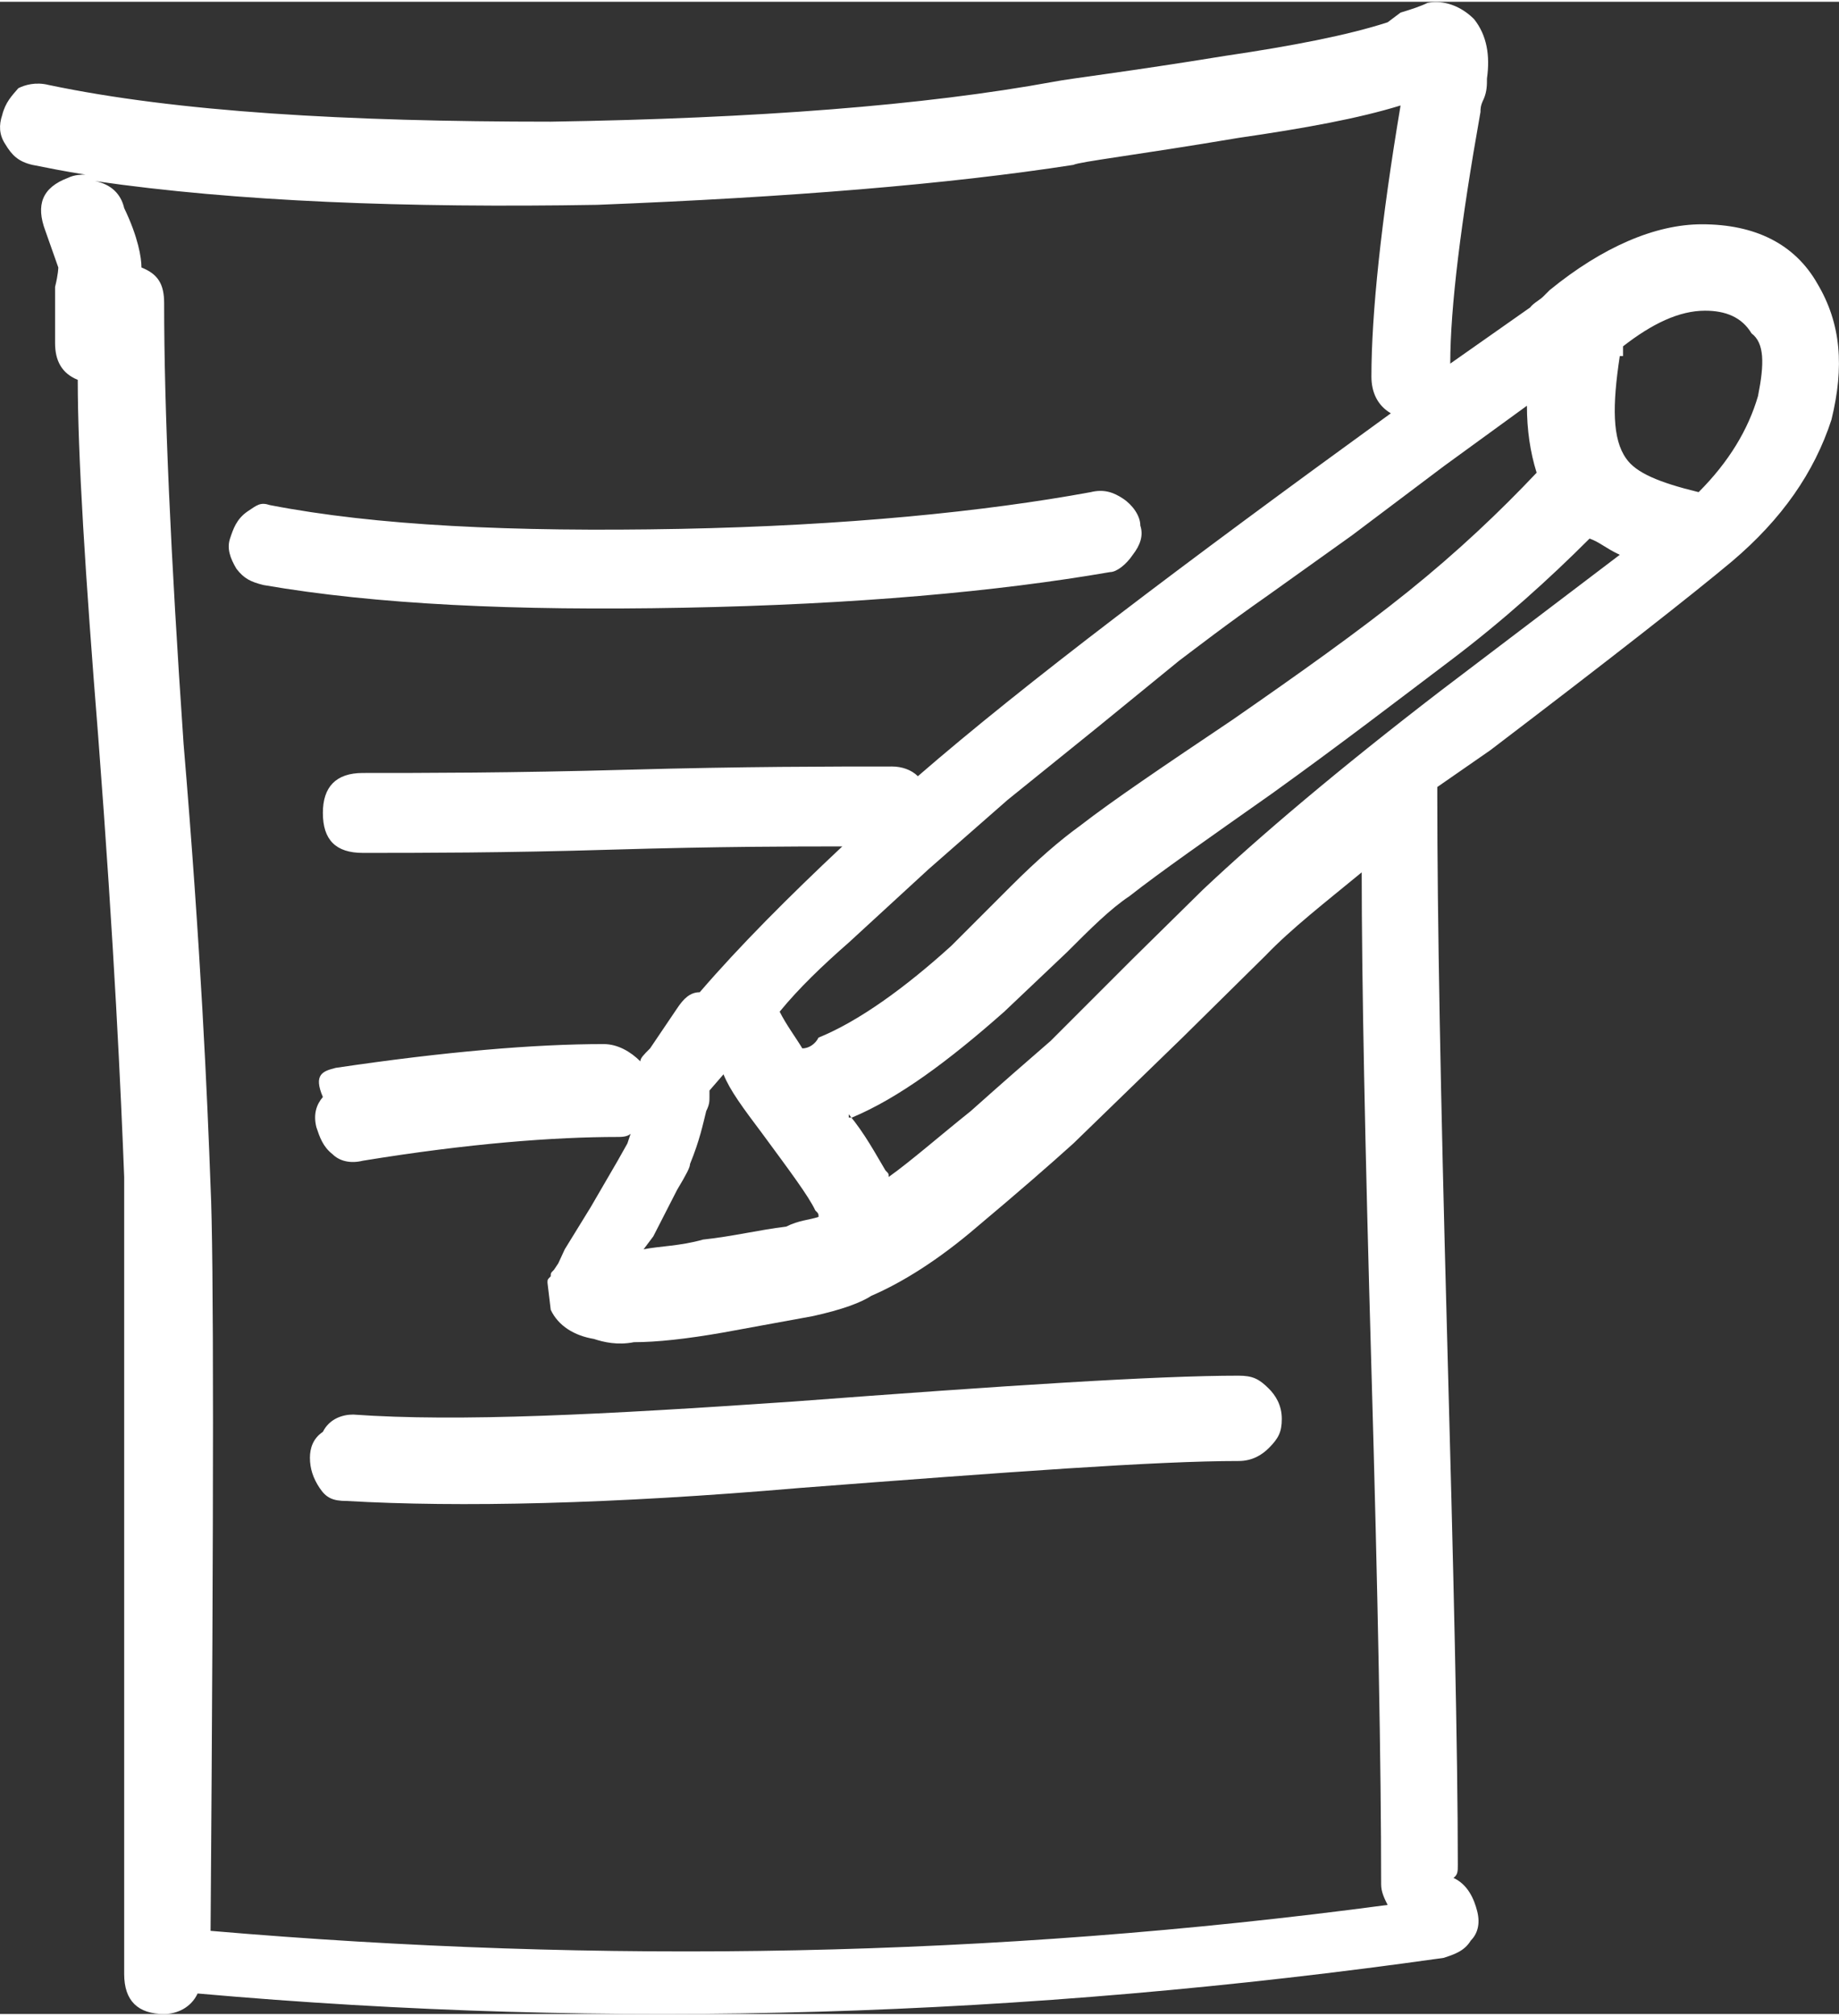 <?xml version="1.0" encoding="UTF-8"?>
<!DOCTYPE svg PUBLIC "-//W3C//DTD SVG 1.1//EN" "http://www.w3.org/Graphics/SVG/1.1/DTD/svg11.dtd">
<!-- Creator: CorelDRAW 2018 (64-Bit) -->
<svg xmlns="http://www.w3.org/2000/svg" xml:space="preserve" width="73px" height="80px" version="1.1" style="shape-rendering:geometricPrecision; text-rendering:geometricPrecision; image-rendering:optimizeQuality; fill-rule:evenodd; clip-rule:evenodd"
viewBox="0 0 17.03 18.63"
 xmlns:xlink="http://www.w3.org/1999/xlink">
 <rect x="0" y="0" width="17.03" height="18.63" fill="#333333" stroke="none"/>
 <defs>
  <style type="text/css">
   <![CDATA[
    .fil0 {fill:white}
   ]]>
  </style>
 </defs>
 <g id="Layer_x0020_1">
  <g id="_1568181905552">
   <g>
    <path class="fil0" d="M0.45 0.77c1.19,0.25 2.76,0.34 4.65,0.34 1.9,-0.03 3.46,-0.15 4.66,-0.37 0.15,-0.03 0.67,-0.09 1.59,-0.24 0.61,-0.09 1.13,-0.19 1.5,-0.31l0.12 -0.09c0.1,-0.03 0.19,-0.06 0.25,-0.09 0.15,-0.03 0.31,0.03 0.43,0.15 0.12,0.15 0.15,0.34 0.12,0.55 0,0.06 0,0.12 -0.03,0.19 -0.03,0.06 -0.03,0.09 -0.03,0.12 -0.18,1.01 -0.28,1.81 -0.28,2.33l0.74 -0.52c0.03,-0.04 0.09,-0.07 0.12,-0.1l0.06 -0.06c0.49,-0.4 0.98,-0.61 1.41,-0.61 0.49,0 0.86,0.18 1.07,0.55 0.22,0.37 0.25,0.77 0.13,1.26 -0.16,0.49 -0.46,0.92 -0.92,1.31 -0.37,0.31 -1.11,0.89 -2.24,1.75l-0.49 0.34 0 0.09c0,1.1 0.03,2.75 0.09,4.96 0.06,2.2 0.1,3.86 0.1,4.93 0,0.06 0,0.09 -0.04,0.12 0.13,0.06 0.19,0.19 0.22,0.31 0.03,0.12 0,0.21 -0.06,0.27 -0.06,0.1 -0.16,0.13 -0.25,0.16 -3.89,0.55 -7.71,0.67 -11.54,0.33 -0.06,0.13 -0.19,0.19 -0.31,0.19 -0.24,0 -0.37,-0.12 -0.37,-0.37l0 -0.12 0 -0.03 0 -7.23c-0.03,-0.77 -0.09,-2.11 -0.24,-4.07 -0.12,-1.5 -0.19,-2.61 -0.19,-3.31 -0.15,-0.06 -0.21,-0.18 -0.21,-0.34l0 -0.52c0.03,-0.12 0.03,-0.18 0.03,-0.18l-0.12 -0.34c-0.09,-0.24 -0.03,-0.4 0.21,-0.49 0.06,-0.03 0.13,-0.03 0.16,-0.03 -0.19,-0.03 -0.34,-0.06 -0.49,-0.09 -0.13,-0.03 -0.19,-0.09 -0.25,-0.19 -0.06,-0.09 -0.06,-0.18 -0.03,-0.27 0.03,-0.12 0.09,-0.18 0.15,-0.25 0.06,-0.03 0.16,-0.06 0.28,-0.03zm2.66 9.1c1.01,-0.15 1.84,-0.22 2.48,-0.22 0.13,0 0.25,0.07 0.34,0.16 0,-0.03 0.03,-0.06 0.09,-0.12l0.25 -0.37c0.06,-0.09 0.12,-0.15 0.21,-0.15 0.37,-0.43 0.83,-0.89 1.32,-1.35 -0.43,0 -1.13,0 -2.14,0.03 -0.98,0.03 -1.78,0.03 -2.3,0.03 -0.25,0 -0.37,-0.12 -0.37,-0.37 0,-0.24 0.12,-0.37 0.37,-0.37 0.55,0 1.38,0 2.45,-0.03 1.07,-0.03 1.9,-0.03 2.45,-0.03 0.09,0 0.18,0.03 0.24,0.09 0.98,-0.85 2.45,-1.96 4.38,-3.36 -0.12,-0.07 -0.18,-0.19 -0.18,-0.34 0,-0.58 0.09,-1.44 0.27,-2.51 -0.39,0.12 -0.88,0.21 -1.5,0.3 -0.95,0.16 -1.47,0.22 -1.53,0.25 -1.16,0.18 -2.63,0.3 -4.41,0.37 -1.77,0.03 -3.34,-0.03 -4.65,-0.22 0.15,0.03 0.24,0.12 0.27,0.25 0.13,0.27 0.16,0.46 0.16,0.55 0.15,0.06 0.21,0.15 0.21,0.33 0,0.98 0.06,2.33 0.18,4.08 0.16,1.9 0.22,3.27 0.25,4.1 0.03,0.61 0.03,2.91 0,6.89 3.61,0.31 7.23,0.25 10.9,-0.24 -0.03,-0.06 -0.06,-0.12 -0.06,-0.19 0,-1.1 -0.03,-2.69 -0.09,-4.77 -0.06,-2.09 -0.09,-3.62 -0.09,-4.6 -0.34,0.28 -0.65,0.52 -0.89,0.77l-0.77 0.76 -1.01 0.98c-0.21,0.19 -0.52,0.46 -0.89,0.77 -0.36,0.31 -0.7,0.52 -0.98,0.64 -0.09,0.06 -0.27,0.13 -0.55,0.19l-0.82 0.15c-0.34,0.06 -0.62,0.09 -0.83,0.09 -0.15,0.03 -0.28,0 -0.37,-0.03 -0.18,-0.03 -0.33,-0.12 -0.4,-0.27l-0.03 -0.25c0,-0.03 0,-0.03 0.03,-0.06 0,-0.03 0,-0.03 0.03,-0.06l0.04 -0.06 0.06 -0.13 0.24 -0.39 0.25 -0.43 0.09 -0.16 0.03 -0.09c-0.03,0.03 -0.09,0.03 -0.12,0.03 -0.59,0 -1.38,0.06 -2.36,0.22 -0.12,0.03 -0.22,0 -0.28,-0.06 -0.09,-0.07 -0.12,-0.16 -0.15,-0.25 -0.03,-0.12 0,-0.21 0.06,-0.28 -0.09,-0.21 0,-0.24 0.12,-0.27zm-0.61 -5.21c0.98,0.19 2.24,0.25 3.8,0.22 1.53,-0.03 2.82,-0.16 3.8,-0.34 0.12,-0.03 0.21,0 0.3,0.06 0.09,0.06 0.16,0.16 0.16,0.25 0.03,0.09 0,0.18 -0.07,0.27 -0.06,0.09 -0.15,0.16 -0.21,0.16 -1.04,0.18 -2.36,0.3 -3.95,0.33 -1.56,0.03 -2.85,-0.03 -3.89,-0.21 -0.12,-0.03 -0.18,-0.06 -0.25,-0.15 -0.06,-0.1 -0.09,-0.19 -0.06,-0.28 0.03,-0.09 0.06,-0.18 0.16,-0.25 0.09,-0.06 0.12,-0.09 0.21,-0.06zm0.77 8.42c0.98,0.07 2.32,0 4.07,-0.12 1.99,-0.15 3.37,-0.24 4.13,-0.24 0.13,0 0.19,0.03 0.28,0.12 0.06,0.06 0.12,0.15 0.12,0.28 0,0.12 -0.03,0.18 -0.12,0.27 -0.06,0.06 -0.15,0.12 -0.28,0.12 -0.76,0 -2.11,0.1 -4.07,0.25 -1.74,0.15 -3.15,0.18 -4.19,0.12 -0.13,0 -0.19,-0.03 -0.25,-0.12 -0.06,-0.09 -0.09,-0.18 -0.09,-0.28 0,-0.09 0.03,-0.18 0.12,-0.24 0.06,-0.12 0.18,-0.16 0.28,-0.16zm4.31 -1.83c0,-0.03 0,-0.03 -0.03,-0.06 -0.06,-0.13 -0.24,-0.37 -0.49,-0.71 -0.18,-0.24 -0.3,-0.4 -0.36,-0.55l-0.13 0.15 0 0.06c0,0.04 0,0.07 -0.03,0.13 -0.03,0.12 -0.06,0.27 -0.15,0.49 0,0.03 -0.03,0.09 -0.12,0.24l-0.22 0.43 -0.09 0.12c0.15,-0.03 0.34,-0.03 0.55,-0.09 0.28,-0.03 0.52,-0.09 0.77,-0.12 0.12,-0.06 0.21,-0.06 0.3,-0.09zm0 -1.66c0.37,-0.15 0.8,-0.46 1.23,-0.85l0.55 -0.55c0.25,-0.25 0.46,-0.43 0.64,-0.56 0.31,-0.24 0.77,-0.55 1.41,-0.98 0.62,-0.43 1.17,-0.82 1.63,-1.19 0.46,-0.37 0.85,-0.74 1.19,-1.1 -0.06,-0.19 -0.09,-0.4 -0.09,-0.62l-0.77 0.56 -0.85 0.64 -0.77 0.55c-0.4,0.28 -0.67,0.49 -0.83,0.61l-0.76 0.62 -0.83 0.67 -0.73 0.64 -0.74 0.68c-0.24,0.21 -0.46,0.42 -0.64,0.64 0.06,0.12 0.15,0.24 0.21,0.34 0.06,0 0.12,-0.04 0.15,-0.1zm0.28 0.71c0.15,0.18 0.25,0.37 0.34,0.52 0.03,0.03 0.03,0.03 0.03,0.06 0.21,-0.15 0.46,-0.37 0.76,-0.61 0.28,-0.25 0.52,-0.46 0.74,-0.65l0.76 -0.76 0.65 -0.64c0.52,-0.49 1.25,-1.11 2.2,-1.84l1.66 -1.26c-0.13,-0.06 -0.19,-0.12 -0.28,-0.15 -0.37,0.37 -0.8,0.76 -1.29,1.13 -0.49,0.37 -1.01,0.77 -1.65,1.23 -0.61,0.43 -1.04,0.73 -1.32,0.95 -0.18,0.12 -0.36,0.3 -0.58,0.52l-0.58 0.55c-0.52,0.46 -0.98,0.8 -1.41,0.98l-0.03 0 0 -0.03zm7.14 -7.02c-0.07,0.46 -0.07,0.77 0.06,0.95 0.09,0.13 0.3,0.22 0.67,0.31 0.28,-0.28 0.46,-0.58 0.55,-0.89 0.06,-0.3 0.06,-0.49 -0.06,-0.58 -0.09,-0.15 -0.24,-0.21 -0.43,-0.21 -0.24,0 -0.49,0.12 -0.76,0.33l0 0.09 -0.03 0z"/>
   </g>
  </g>
 </g>
</svg>
